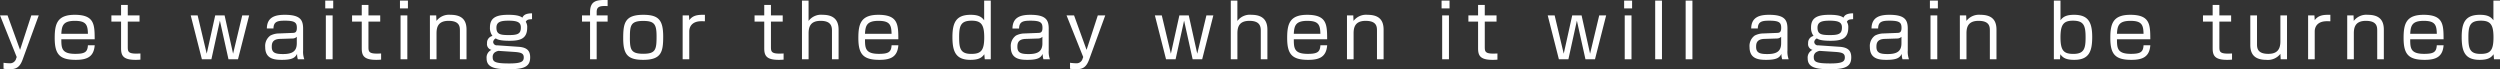 <svg xmlns="http://www.w3.org/2000/svg" width="604.469" height="16.75" viewBox="0 0 604.469 16.75">
  <rect x="0" y="0" width="604.469" height="16.75" fill="#333333" stroke="none"/>
  <defs>
    <style>
      .cls-1 {
        fill: #fff;
        fill-rule: evenodd;
      }
    </style>
  </defs>
  <path id="read12.svg" class="cls-1" d="M40.663,1789.22l4.033,10.07-0.126.32a1.514,1.514,0,0,1-1.62,1.19,13.551,13.551,0,0,1-1.44-.12v1.44a8.91,8.91,0,0,0,1.458.12c1.513,0,2.449-.38,3.169-2.36l3.889-10.66h-1.8l-2.719,8.34-3.025-8.34H40.663ZM63.551,1795c-0.018-3.56-.054-5.92-4.825-5.92-4.213,0-4.843,2.16-4.843,5.6,0,3.96,1.188,5.29,5.1,5.29,2.719,0,4.357-.72,4.573-3.53H61.913c-0.09,1.63-.72,2.08-3.061,2.08-3.259,0-3.367-1.34-3.367-3.52h8.066Zm-8.066-1.33c0.108-1.96.432-3.13,3.277-3.13,2.7,0,3.115.97,3.151,3.13H55.485Zm14.444-4.45H67.588v1.5h2.341v6.46c0,1.75.5,2.79,3.493,2.79,0.576,0,.918-0.03,1.188-0.05v-1.49c-0.27.01-.5,0.03-1.044,0.03-2.017,0-2.017-.61-2.017-1.73v-6.01h2.845v-1.5H71.549v-2.53h-1.62v2.53ZM95.9,1799.83h2.3l2.7-10.61H99.228l-2.215,9.26-2.053-9.26H92.692l-2.053,9.26-2.2-9.26H86.769l2.7,10.61h2.3l2.053-9.34Zm18.046-7.33c0-2.1-.576-3.42-4.447-3.42-2.359,0-4.285.58-4.321,3.31h1.6c0.018-1.74,1.116-1.89,2.791-1.89,2.395,0,2.863.47,2.863,1.73,0,1.19-.522,1.21-1.081,1.23l-3.565.14a4.7,4.7,0,0,0-1.764.5,3.1,3.1,0,0,0-1.243,2.78c0,2.9,2.251,3.09,4.034,3.09,2.592,0,3.2-.55,3.673-1.44a4.388,4.388,0,0,0,.18,1.3h1.566a5.439,5.439,0,0,1-.288-2.14v-5.19Zm-1.53,3.46c0,2-1.153,2.61-3.349,2.61-1.711,0-2.7-.25-2.7-1.71,0-.72.036-1.87,1.945-1.95l3.114-.1a1.433,1.433,0,0,0,.991-0.42v1.57Zm7.025-6.74v10.61h1.639v-10.61h-1.639Zm-0.144-3.58v1.89h1.927v-1.89h-1.927Zm8.825,3.58h-2.341v1.5h2.341v6.46c0,1.75.5,2.79,3.493,2.79,0.576,0,.918-0.03,1.188-0.05v-1.49c-0.27.01-.5,0.03-1.044,0.03-2.017,0-2.017-.61-2.017-1.73v-6.01h2.845v-1.5h-2.845v-2.53h-1.62v2.53Zm9.383,0v10.61h1.639v-10.61H137.5Zm-0.144-3.58v1.89h1.927v-1.89h-1.927Zm7.24,3.58v10.61h1.6v-6.21c0-1.3.2-3.08,2.916-3.08s2.737,1.49,2.737,2.38v6.91h1.6v-7.18c0-2.36-1.189-3.57-3.871-3.57a3.816,3.816,0,0,0-3.4,1.48l-0.054-1.34H144.6Zm24.689-.5c-1.782.02-2.106,0.61-2.341,1.06-0.7-.61-2.214-0.7-3.4-0.7-2.79,0-4.429.63-4.429,3.04a3.21,3.21,0,0,0,.612,2.07,1.672,1.672,0,0,0-1.314,1.75,1.425,1.425,0,0,0,1.062,1.62,2.039,2.039,0,0,0-1.17,2.05c0,2.16,1.872,2.63,5.347,2.63,3.692,0,5.186-.61,5.186-2.86,0-1.46-.594-2.43-2.863-2.57l-5.077-.35a0.876,0.876,0,0,1-1.009-.81,1.061,1.061,0,0,1,.649-0.86c0.252,0.18.828,0.57,3.258,0.57,2.557,0,4.322-.43,4.322-3.18a2.294,2.294,0,0,0-.342-1.41c0.27-.48.522-0.59,1.512-0.63v-1.42Zm-5.672,1.78c2.233,0,2.971.44,2.971,1.64,0,1.51-.7,1.84-2.9,1.84-2.052,0-3.006-.18-3.006-1.78C160.681,1790.79,161.725,1790.5,163.615,1790.5Zm1.333,7.55c1.71,0.11,2.341.36,2.341,1.33,0,0.99-.559,1.46-3.511,1.46-3.53,0-4-.42-4-1.53a1.365,1.365,0,0,1,.432-1.08,2.179,2.179,0,0,1,.991-0.43Zm18.372-8.83h-1.945v1.5h1.945v9.11h1.6v-9.11h2.647v-1.5h-2.647v-0.82c0-1.41.918-1.5,2.647-1.43v-1.47c-2.467-.04-4.249.03-4.249,2.95v0.77Zm12.858-.14c-4.447,0-4.844,2-4.844,5.69,0,3.93,1.1,5.2,4.844,5.2,4.429,0,4.825-1.98,4.825-5.65C201,1790.34,199.905,1789.08,196.178,1789.08Zm-3.223,5.46c0-2.87.18-3.98,3.223-3.98,2.683,0,3.223.79,3.223,3.72,0,3.21-.216,4.22-3.223,4.22C193.189,1798.5,192.955,1797.47,192.955,1794.54Zm12.751-5.32v10.61h1.6v-6.72c0-1.2.72-2.48,2.935-2.48,0.234,0,.432,0,0.846.02v-1.57c-1.621-.02-2.881.05-3.781,1.3l-0.072-1.16h-1.531Zm19.739,0H223.1v1.5h2.341v6.46c0,1.75.5,2.79,3.493,2.79,0.576,0,.918-0.03,1.188-0.05v-1.49c-0.27.01-.5,0.03-1.044,0.03-2.017,0-2.017-.61-2.017-1.73v-6.01h2.845v-1.5h-2.845v-2.53h-1.62v2.53Zm9.113-3.58v14.19h1.6v-6.23c0-1.67.468-3.06,2.917-3.06,2.592,0,2.736,1.44,2.736,2.41v6.88h1.6v-7.11c0-1.39-.324-3.64-3.835-3.64a3.778,3.778,0,0,0-3.421,1.48v-4.92h-1.6Zm23.3,9.36c-0.018-3.56-.054-5.92-4.826-5.92-4.213,0-4.843,2.16-4.843,5.6,0,3.96,1.188,5.29,5.1,5.29,2.718,0,4.357-.72,4.573-3.53h-1.639c-0.09,1.63-.72,2.08-3.061,2.08-3.259,0-3.367-1.34-3.367-3.52h8.067Zm-8.067-1.33c0.108-1.96.433-3.13,3.277-3.13,2.7,0,3.115.97,3.151,3.13h-6.428Zm28.815-8.03v4.77c-0.648-.92-1.531-1.33-3.277-1.33-3.493,0-4.393,1.86-4.393,5.38,0,3.5.792,5.51,4.339,5.51,2.017,0,2.773-.52,3.367-1.36l0.108,1.22h1.458v-14.19h-1.6Zm-3.007,4.86c2.359,0,3.025,1.05,3.025,4.04,0,3.26-.846,3.99-3.151,3.99-2.611,0-2.917-1.35-2.917-3.99C272.559,1791.71,272.955,1790.5,275.6,1790.5Zm18.621,2c0-2.1-.576-3.42-4.447-3.42-2.359,0-4.285.58-4.321,3.31h1.6c0.018-1.74,1.116-1.89,2.791-1.89,2.395,0,2.863.47,2.863,1.73,0,1.19-.522,1.21-1.081,1.23l-3.565.14a4.7,4.7,0,0,0-1.764.5,3.1,3.1,0,0,0-1.243,2.78c0,2.9,2.251,3.09,4.034,3.09,2.592,0,3.205-.55,3.673-1.44a4.388,4.388,0,0,0,.18,1.3h1.566a5.439,5.439,0,0,1-.288-2.14v-5.19Zm-1.53,3.46c0,2-1.153,2.61-3.349,2.61-1.711,0-2.7-.25-2.7-1.71,0-.72.036-1.87,1.945-1.95l3.114-.1a1.433,1.433,0,0,0,.991-0.42v1.57Zm5.837-6.74,4.033,10.07-0.126.32a1.513,1.513,0,0,1-1.62,1.19,13.573,13.573,0,0,1-1.441-.12v1.44a8.923,8.923,0,0,0,1.459.12c1.512,0,2.449-.38,3.169-2.36l3.889-10.66h-1.8l-2.718,8.34-3.025-8.34H298.53Zm30.489,10.61h2.305l2.7-10.61H332.35l-2.215,9.26-2.052-9.26h-2.269l-2.053,9.26-2.2-9.26H319.89l2.7,10.61H324.9l2.052-9.34Zm9.223-14.19v14.19h1.6v-6.23c0-1.67.468-3.06,2.916-3.06,2.593,0,2.737,1.44,2.737,2.41v6.88h1.6v-7.11c0-1.39-.324-3.64-3.835-3.64a3.778,3.778,0,0,0-3.421,1.48v-4.92h-1.6Zm23.3,9.36c-0.018-3.56-.054-5.92-4.826-5.92-4.213,0-4.843,2.16-4.843,5.6,0,3.96,1.188,5.29,5.1,5.29,2.719,0,4.358-.72,4.574-3.53h-1.639c-0.09,1.63-.72,2.08-3.061,2.08-3.259,0-3.367-1.34-3.367-3.52h8.067Zm-8.067-1.33c0.108-1.96.432-3.13,3.277-3.13,2.7,0,3.115.97,3.151,3.13h-6.428Zm12.86-4.45v10.61h1.6v-6.21c0-1.3.2-3.08,2.917-3.08s2.737,1.49,2.737,2.38v6.91h1.6v-7.18c0-2.36-1.188-3.57-3.871-3.57a3.818,3.818,0,0,0-3.4,1.48l-0.054-1.34h-1.53Zm23.016,0v10.61h1.639v-10.61h-1.639Zm-0.144-3.58v1.89h1.927v-1.89H389.21Zm8.825,3.58h-2.341v1.5h2.341v6.46c0,1.75.5,2.79,3.493,2.79,0.576,0,.918-0.03,1.188-0.05v-1.49c-0.27.01-.5,0.03-1.044,0.03-2.017,0-2.017-.61-2.017-1.73v-6.01H402.5v-1.5h-2.845v-2.53h-1.62v2.53ZM424,1799.83h2.305l2.7-10.61h-1.675l-2.214,9.26-2.053-9.26H420.8l-2.052,9.26-2.2-9.26h-1.674l2.7,10.61h2.3l2.053-9.34Zm9.494-10.61v10.61h1.638v-10.61H433.5Zm-0.144-3.58v1.89h1.926v-1.89h-1.926Zm7.51,0v14.19H442.5v-14.19h-1.638Zm7.366,0v14.19h1.638v-14.19h-1.638Zm24.617,6.86c0-2.1-.576-3.42-4.447-3.42-2.359,0-4.286.58-4.322,3.31h1.6c0.018-1.74,1.116-1.89,2.791-1.89,2.394,0,2.863.47,2.863,1.73,0,1.19-.523,1.21-1.081,1.23l-3.565.14a4.7,4.7,0,0,0-1.764.5,3.1,3.1,0,0,0-1.243,2.78c0,2.9,2.251,3.09,4.033,3.09,2.593,0,3.2-.55,3.674-1.44a4.388,4.388,0,0,0,.18,1.3h1.566a5.439,5.439,0,0,1-.288-2.14v-5.19Zm-1.53,3.46c0,2-1.153,2.61-3.349,2.61-1.711,0-2.7-.25-2.7-1.71,0-.72.036-1.87,1.944-1.95l3.115-.1a1.435,1.435,0,0,0,.991-0.42v1.57Zm17.4-7.24c-1.782.02-2.106,0.61-2.34,1.06-0.7-.61-2.215-0.7-3.4-0.7-2.791,0-4.43.63-4.43,3.04a3.206,3.206,0,0,0,.613,2.07,1.672,1.672,0,0,0-1.315,1.75,1.425,1.425,0,0,0,1.062,1.62,2.039,2.039,0,0,0-1.17,2.05c0,2.16,1.873,2.63,5.348,2.63,3.691,0,5.185-.61,5.185-2.86,0-1.46-.594-2.43-2.863-2.57l-5.077-.35a0.876,0.876,0,0,1-1.008-.81,1.061,1.061,0,0,1,.648-0.86c0.252,0.18.828,0.57,3.259,0.57,2.557,0,4.321-.43,4.321-3.18a2.294,2.294,0,0,0-.342-1.41c0.27-.48.522-0.59,1.512-0.63v-1.42Zm-5.671,1.78c2.232,0,2.971.44,2.971,1.64,0,1.51-.7,1.84-2.9,1.84-2.053,0-3.007-.18-3.007-1.78C480.106,1790.79,481.15,1790.5,483.041,1790.5Zm1.332,7.55c1.711,0.11,2.341.36,2.341,1.33,0,0.99-.558,1.46-3.511,1.46-3.529,0-4-.42-4-1.53a1.365,1.365,0,0,1,.432-1.08,2.175,2.175,0,0,1,.99-0.43Zm17.559-5.55c0-2.1-.576-3.42-4.447-3.42-2.359,0-4.285.58-4.321,3.31h1.6c0.018-1.74,1.117-1.89,2.791-1.89,2.395,0,2.863.47,2.863,1.73,0,1.19-.522,1.21-1.08,1.23l-3.565.14a4.7,4.7,0,0,0-1.765.5,3.1,3.1,0,0,0-1.242,2.78c0,2.9,2.25,3.09,4.033,3.09,2.593,0,3.2-.55,3.673-1.44a4.388,4.388,0,0,0,.18,1.3h1.566a5.439,5.439,0,0,1-.288-2.14v-5.19Zm-1.53,3.46c0,2-1.152,2.61-3.349,2.61-1.711,0-2.7-.25-2.7-1.71,0-.72.036-1.87,1.945-1.95l3.115-.1a1.432,1.432,0,0,0,.99-0.42v1.57Zm7.026-6.74v10.61h1.638v-10.61h-1.638Zm-0.144-3.58v1.89h1.926v-1.89h-1.926Zm7.24,3.58v10.61h1.6v-6.21c0-1.3.2-3.08,2.917-3.08s2.737,1.49,2.737,2.38v6.91h1.6v-7.18c0-2.36-1.188-3.57-3.871-3.57a3.817,3.817,0,0,0-3.4,1.48l-0.054-1.34h-1.53Zm22.728-3.58v14.19h1.477l0.09-1.22c0.612,0.88,1.4,1.36,3.367,1.36,3.529,0,4.339-1.98,4.339-5.51,0-3.56-.936-5.38-4.375-5.38-1.747,0-2.647.41-3.295,1.33v-4.77h-1.6Zm4.61,4.86c2.646,0,3.061,1.21,3.061,4.04,0,2.64-.325,3.99-2.935,3.99-2.287,0-3.133-.72-3.133-3.99C538.855,1791.55,539.521,1790.5,541.862,1790.5Zm18.711,4.5c-0.018-3.56-.054-5.92-4.826-5.92-4.213,0-4.843,2.16-4.843,5.6,0,3.96,1.188,5.29,5.1,5.29,2.719,0,4.358-.72,4.574-3.53h-1.639c-0.09,1.63-.72,2.08-3.061,2.08-3.259,0-3.367-1.34-3.367-3.52h8.067Zm-8.067-1.33c0.108-1.96.433-3.13,3.277-3.13,2.7,0,3.115.97,3.151,3.13h-6.428Zm23.143-4.45h-2.341v1.5h2.341v6.46c0,1.75.5,2.79,3.493,2.79,0.576,0,.918-0.03,1.189-0.05v-1.49c-0.271.01-.5,0.03-1.045,0.03-2.016,0-2.016-.61-2.016-1.73v-6.01h2.844v-1.5H577.27v-2.53h-1.621v2.53Zm9.1,0v7.17c0,2.43,1.261,3.58,3.89,3.58a3.8,3.8,0,0,0,3.385-1.45l0.072,1.31h1.53v-10.61h-1.6v6.29c0,2.16-1.009,3.01-2.935,3.01-2.719,0-2.719-1.52-2.719-2.42v-6.88h-1.621Zm13.976,0v10.61h1.6v-6.72c0-1.2.72-2.48,2.935-2.48,0.234,0,.432,0,0.846.02v-1.57c-1.621-.02-2.881.05-3.781,1.3l-0.072-1.16H598.72Zm9.456,0v10.61h1.6v-6.21c0-1.3.2-3.08,2.917-3.08s2.737,1.49,2.737,2.38v6.91h1.6v-7.18c0-2.36-1.188-3.57-3.871-3.57a3.817,3.817,0,0,0-3.4,1.48l-0.054-1.34h-1.53Zm23.3,5.78c-0.018-3.56-.054-5.92-4.825-5.92-4.214,0-4.844,2.16-4.844,5.6,0,3.96,1.189,5.29,5.1,5.29,2.719,0,4.357-.72,4.573-3.53H629.84c-0.09,1.63-.721,2.08-3.061,2.08-3.259,0-3.367-1.34-3.367-3.52h8.066Zm-8.066-1.33c0.108-1.96.432-3.13,3.277-3.13,2.7,0,3.115.97,3.151,3.13h-6.428Zm20.115-8.03v4.77c-0.648-.92-1.53-1.33-3.277-1.33-3.493,0-4.393,1.86-4.393,5.38,0,3.5.792,5.51,4.339,5.51,2.017,0,2.773-.52,3.367-1.36l0.108,1.22h1.459v-14.19h-1.6Zm-3.007,4.86c2.359,0,3.025,1.05,3.025,4.04,0,3.26-.846,3.99-3.151,3.99-2.61,0-2.916-1.35-2.916-3.99C637.478,1791.71,637.874,1790.5,640.52,1790.5Z" transform="translate(-40.656 -1785.5)"/>
</svg>
